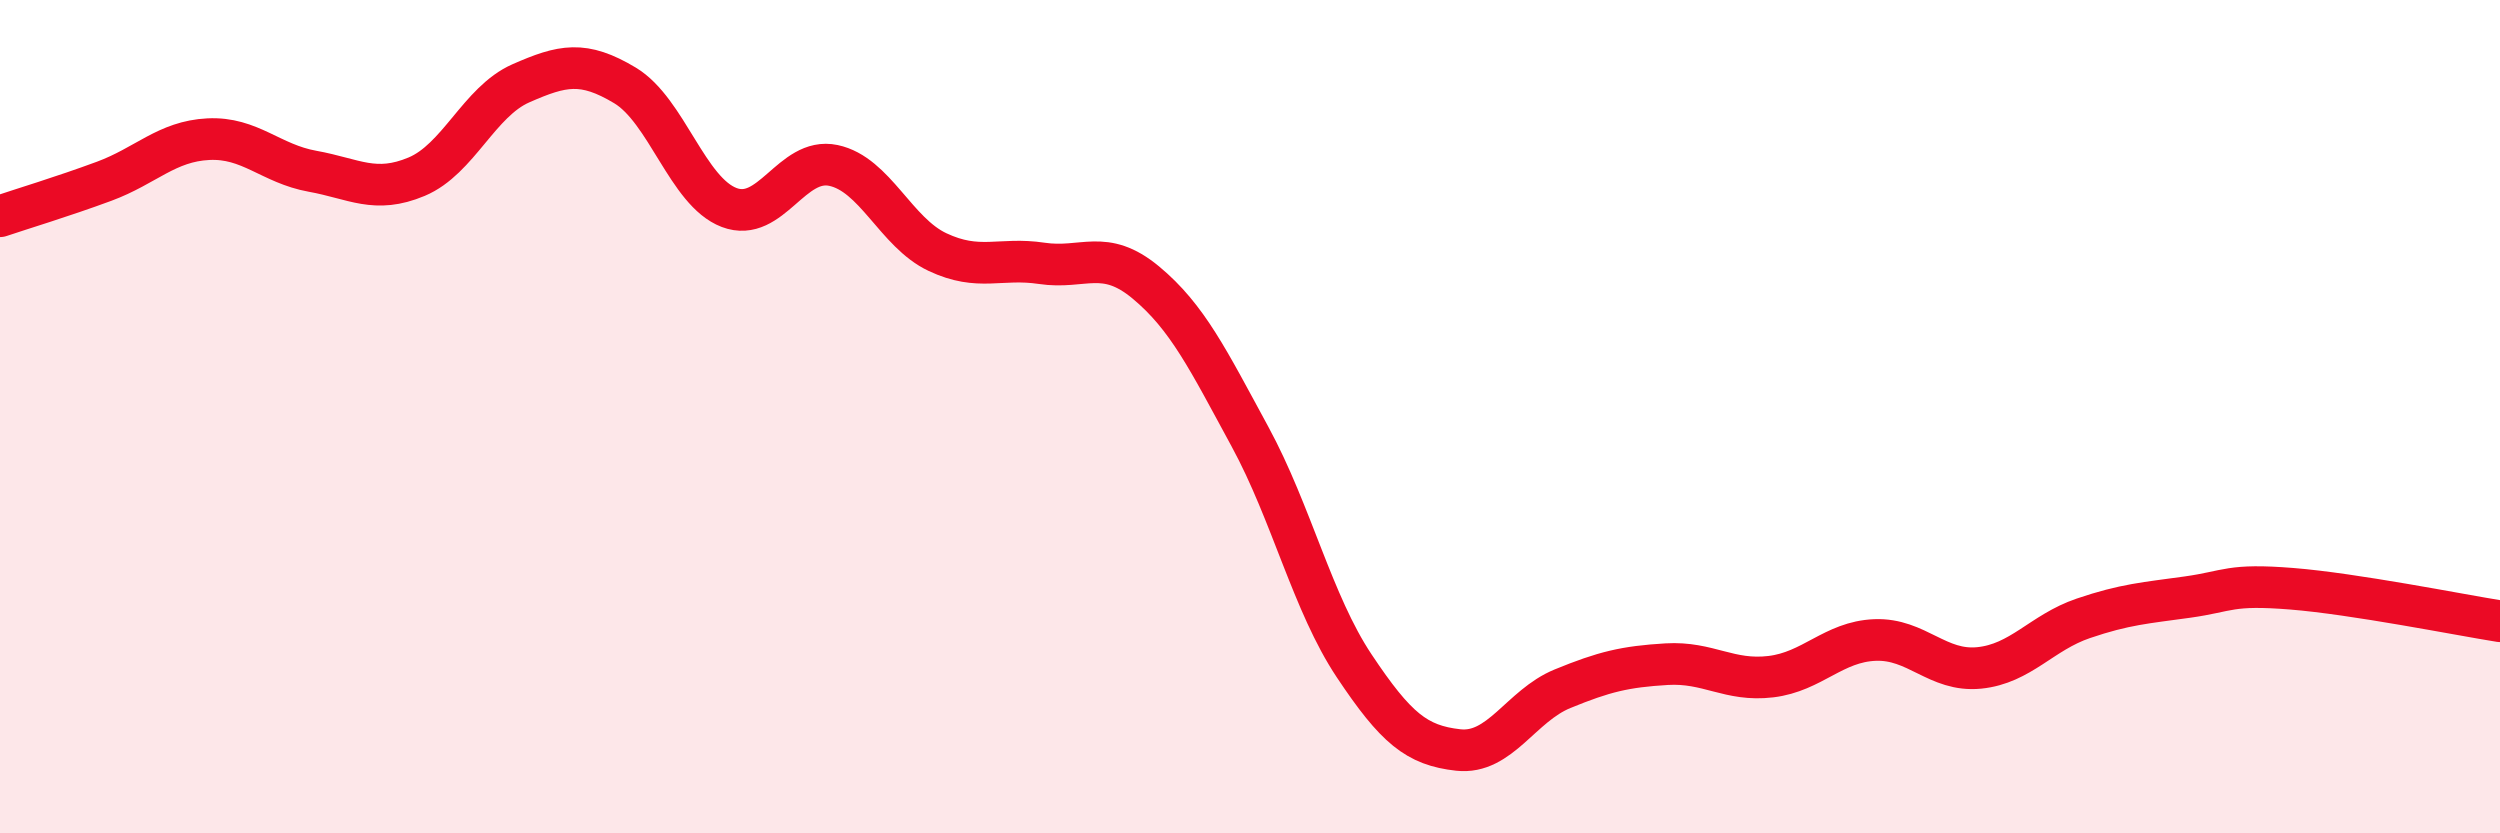 
    <svg width="60" height="20" viewBox="0 0 60 20" xmlns="http://www.w3.org/2000/svg">
      <path
        d="M 0,5.19 C 0.5,5.02 1.5,4.72 2.5,4.35 C 3.5,3.98 4,3.39 5,3.34 C 6,3.29 6.5,3.93 7.5,4.11 C 8.5,4.29 9,4.66 10,4.24 C 11,3.82 11.5,2.44 12.5,2 C 13.5,1.56 14,1.45 15,2.05 C 16,2.65 16.5,4.6 17.5,4.98 C 18.5,5.36 19,3.76 20,3.97 C 21,4.18 21.5,5.58 22.5,6.05 C 23.5,6.52 24,6.17 25,6.32 C 26,6.47 26.5,5.95 27.5,6.78 C 28.5,7.61 29,8.64 30,10.48 C 31,12.32 31.5,14.48 32.5,15.98 C 33.5,17.48 34,17.89 35,18 C 36,18.11 36.5,16.94 37.5,16.53 C 38.5,16.12 39,16 40,15.94 C 41,15.88 41.5,16.36 42.5,16.24 C 43.5,16.12 44,15.4 45,15.36 C 46,15.32 46.5,16.13 47.5,16.03 C 48.5,15.93 49,15.18 50,14.84 C 51,14.5 51.5,14.47 52.5,14.33 C 53.5,14.19 53.5,14.01 55,14.13 C 56.5,14.25 59,14.75 60,14.91L60 20L0 20Z"
        fill="#EB0A25"
        opacity="0.1"
        stroke-linecap="round"
        stroke-linejoin="round"
      />
      <path
        d="M 0,5.19 C 0.5,5.02 1.5,4.72 2.5,4.35 C 3.5,3.98 4,3.39 5,3.34 C 6,3.29 6.5,3.93 7.5,4.11 C 8.5,4.29 9,4.66 10,4.24 C 11,3.82 11.5,2.44 12.5,2 C 13.5,1.56 14,1.45 15,2.05 C 16,2.65 16.5,4.6 17.5,4.98 C 18.5,5.36 19,3.76 20,3.97 C 21,4.18 21.5,5.58 22.5,6.05 C 23.5,6.52 24,6.17 25,6.32 C 26,6.47 26.5,5.95 27.5,6.78 C 28.5,7.61 29,8.64 30,10.48 C 31,12.32 31.5,14.48 32.5,15.98 C 33.5,17.48 34,17.89 35,18 C 36,18.11 36.5,16.94 37.5,16.53 C 38.5,16.12 39,16 40,15.94 C 41,15.88 41.5,16.36 42.5,16.24 C 43.5,16.12 44,15.4 45,15.36 C 46,15.32 46.5,16.13 47.5,16.03 C 48.5,15.93 49,15.18 50,14.84 C 51,14.5 51.5,14.47 52.5,14.33 C 53.5,14.19 53.5,14.01 55,14.13 C 56.5,14.25 59,14.75 60,14.91"
        stroke="#EB0A25"
        stroke-width="1"
        fill="none"
        stroke-linecap="round"
        stroke-linejoin="round"
      />
    </svg>
  